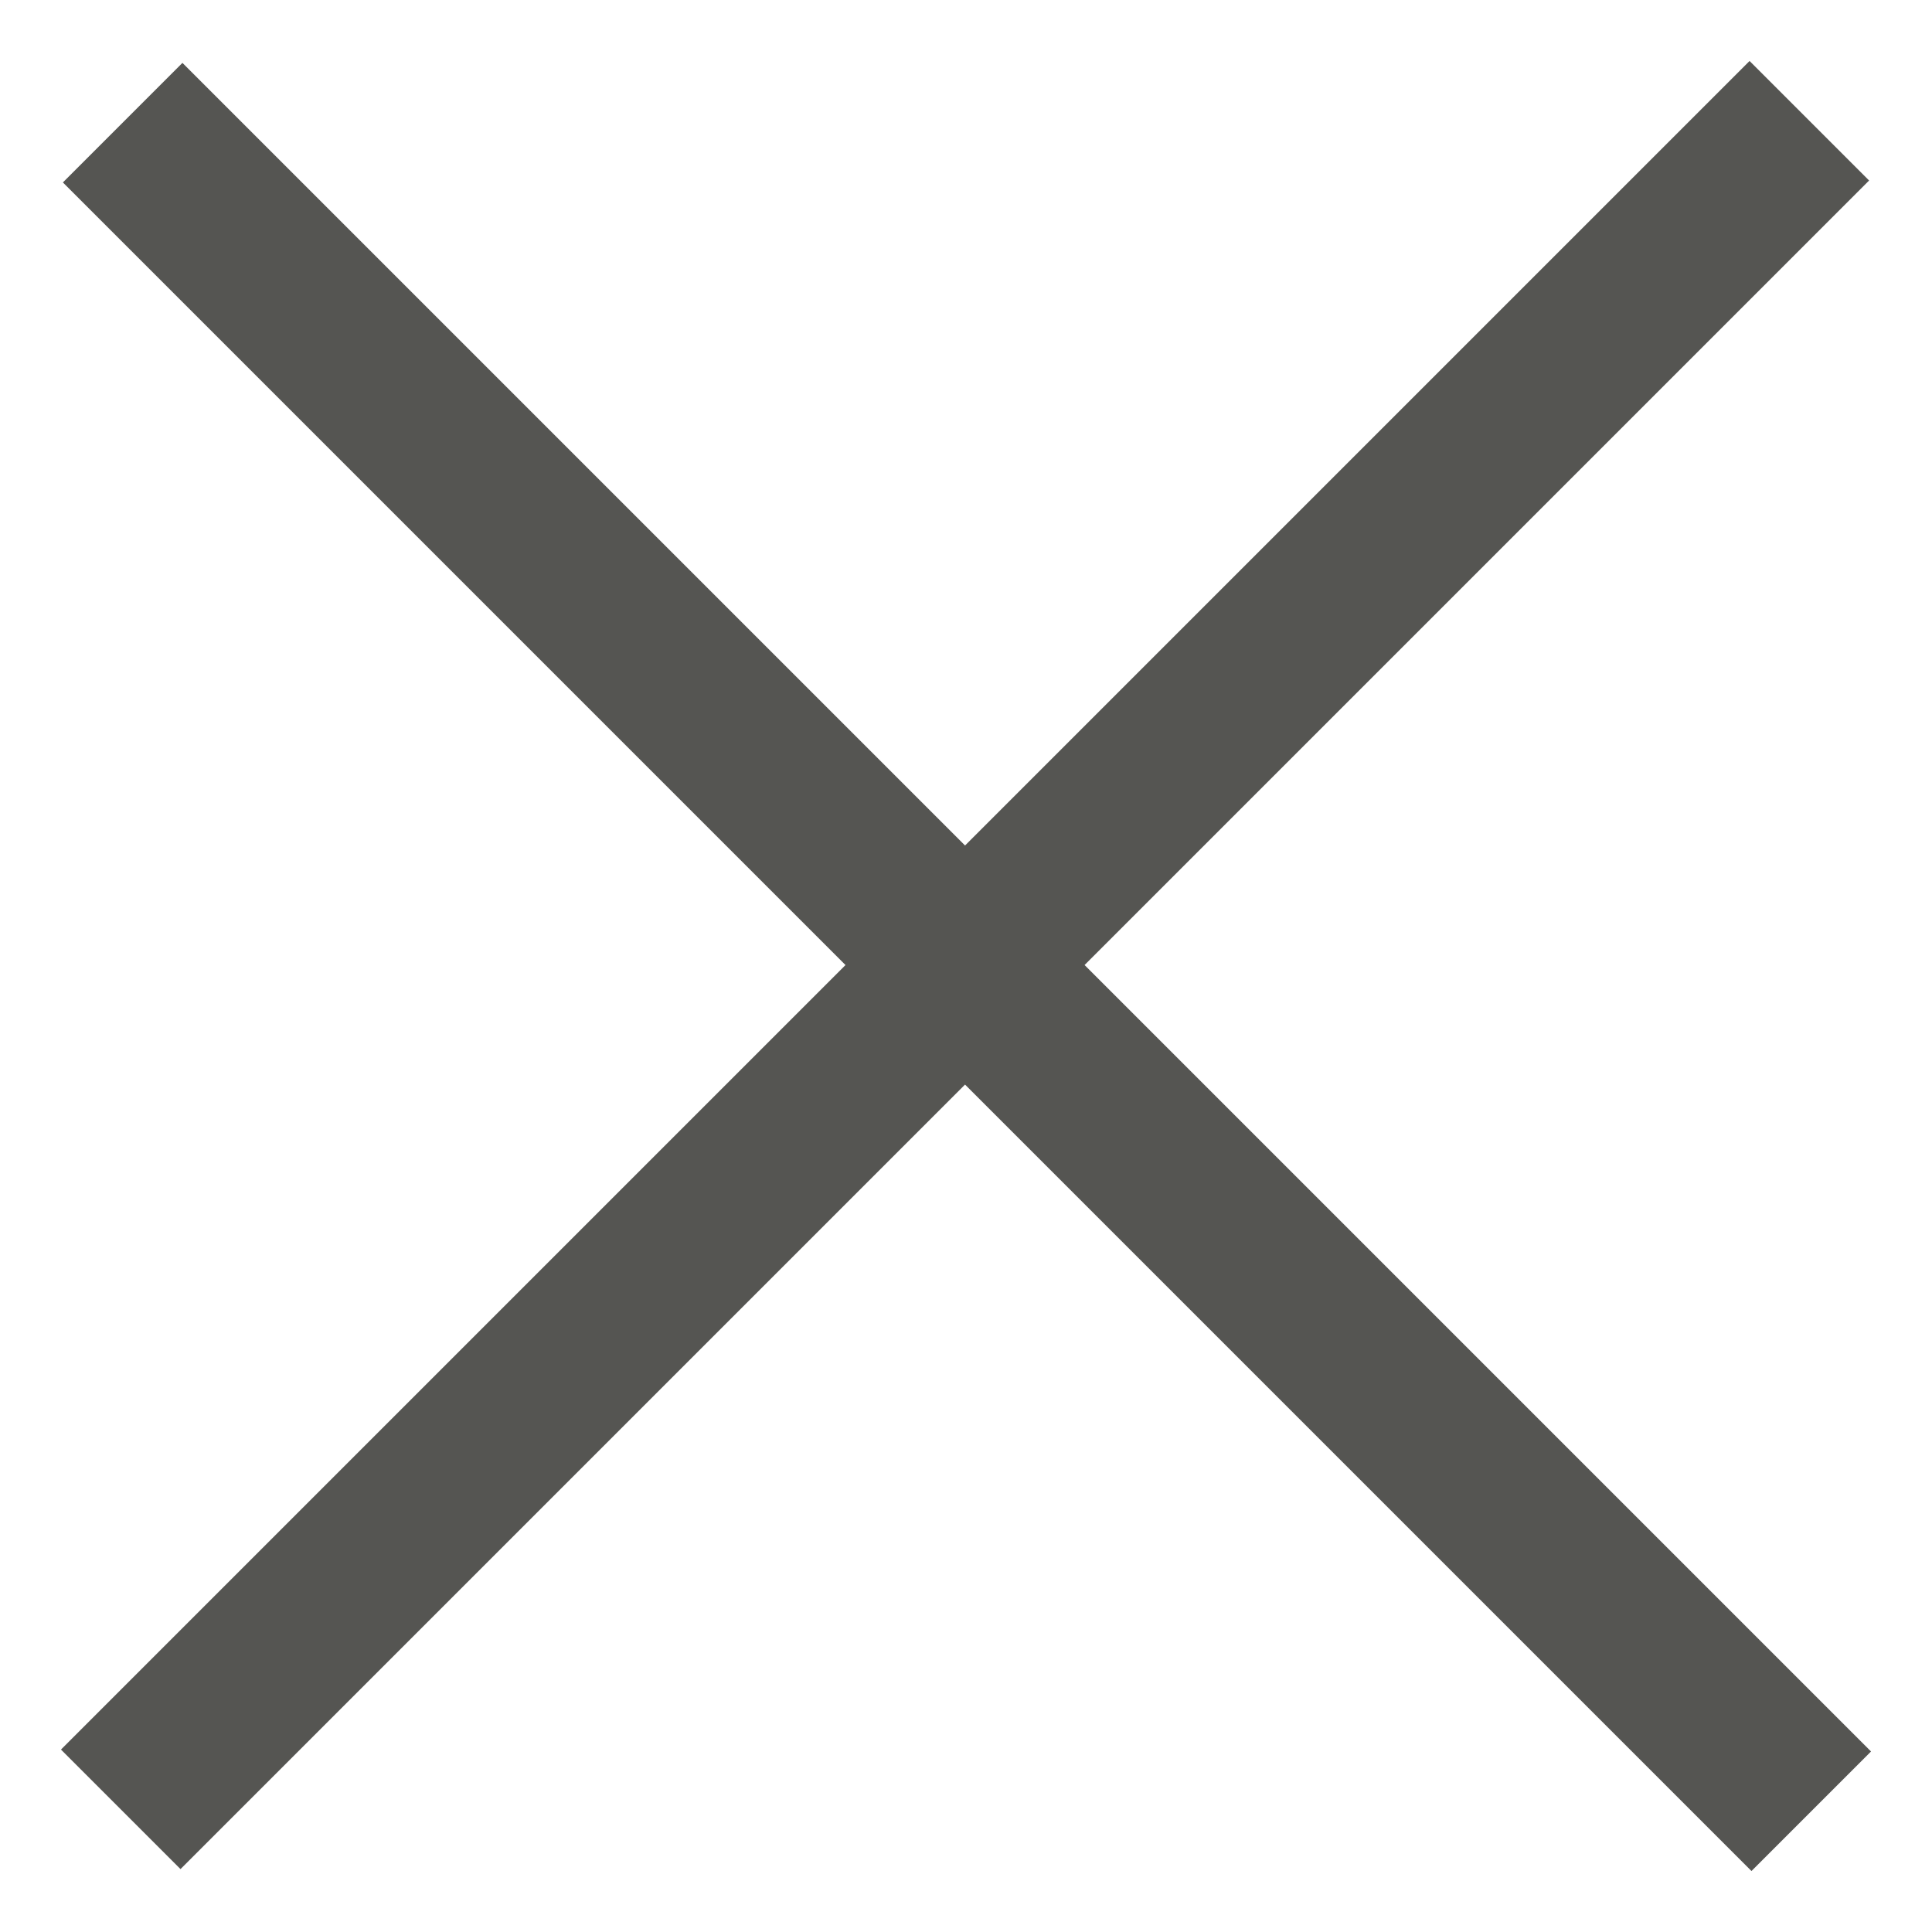 <svg id="Neutral" xmlns="http://www.w3.org/2000/svg" width="128" height="128" viewBox="0 0 128 128"><defs><style>.cls-1{fill:none;stroke:#555552;stroke-width:11.2px;}</style></defs><title>close_menu_landingpage</title><g id="close_menu_landingpage"><path class="cls-1" d="M8,119.873,119.873,8M8.127,8.127,120,120"/></g></svg>